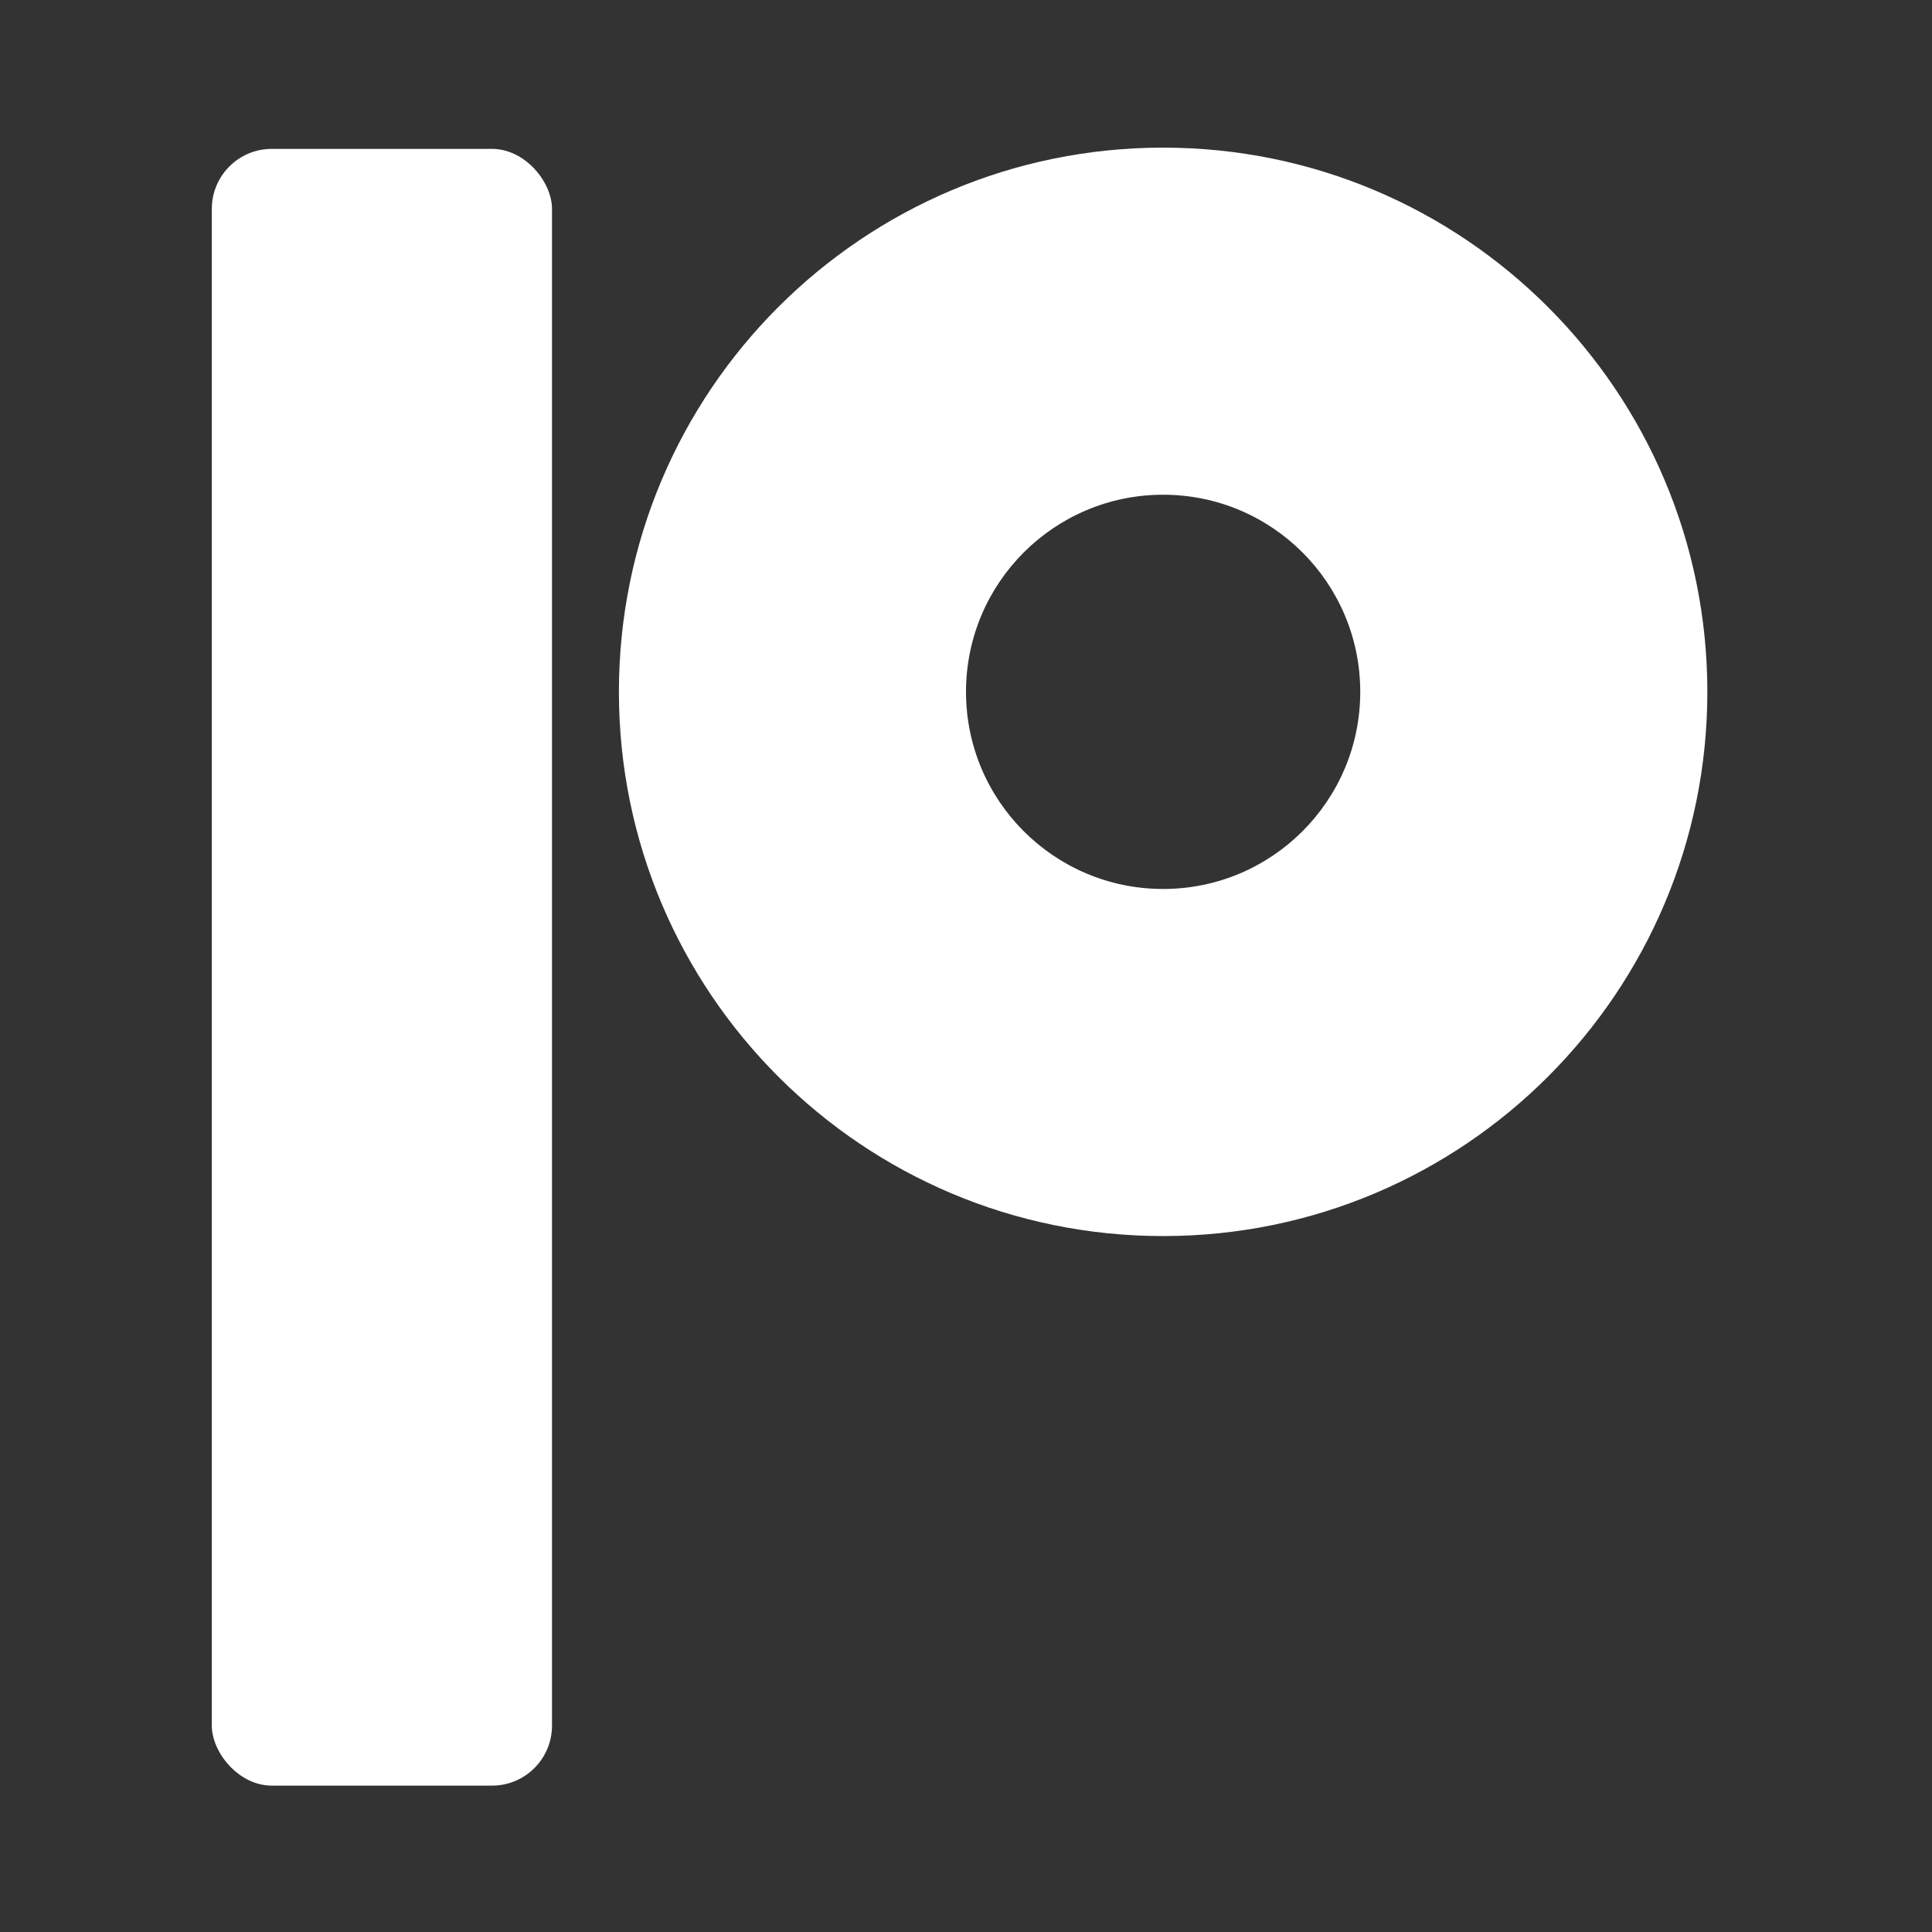 <svg width="301" height="301" viewBox="0 0 301 301" fill="none" xmlns="http://www.w3.org/2000/svg">
<rect x="0" y="0" width="301" height="301" fill="#333333" stroke="none"/>
<rect x="33" y="23.195" width="53" height="255" rx="9.347" fill="white"/>
<path d="M181.212 23C228.039 23 266 60.961 266 107.788C266 154.615 228.039 192.576 181.212 192.576C134.385 192.576 96.424 154.615 96.424 107.788C96.424 60.961 134.385 23 181.212 23ZM181.212 77.077C164.251 77.077 150.501 90.827 150.501 107.788C150.501 124.749 164.251 138.499 181.212 138.499C198.173 138.499 211.923 124.749 211.923 107.788C211.923 90.827 198.173 77.077 181.212 77.077Z" fill="white"/>
</svg>
